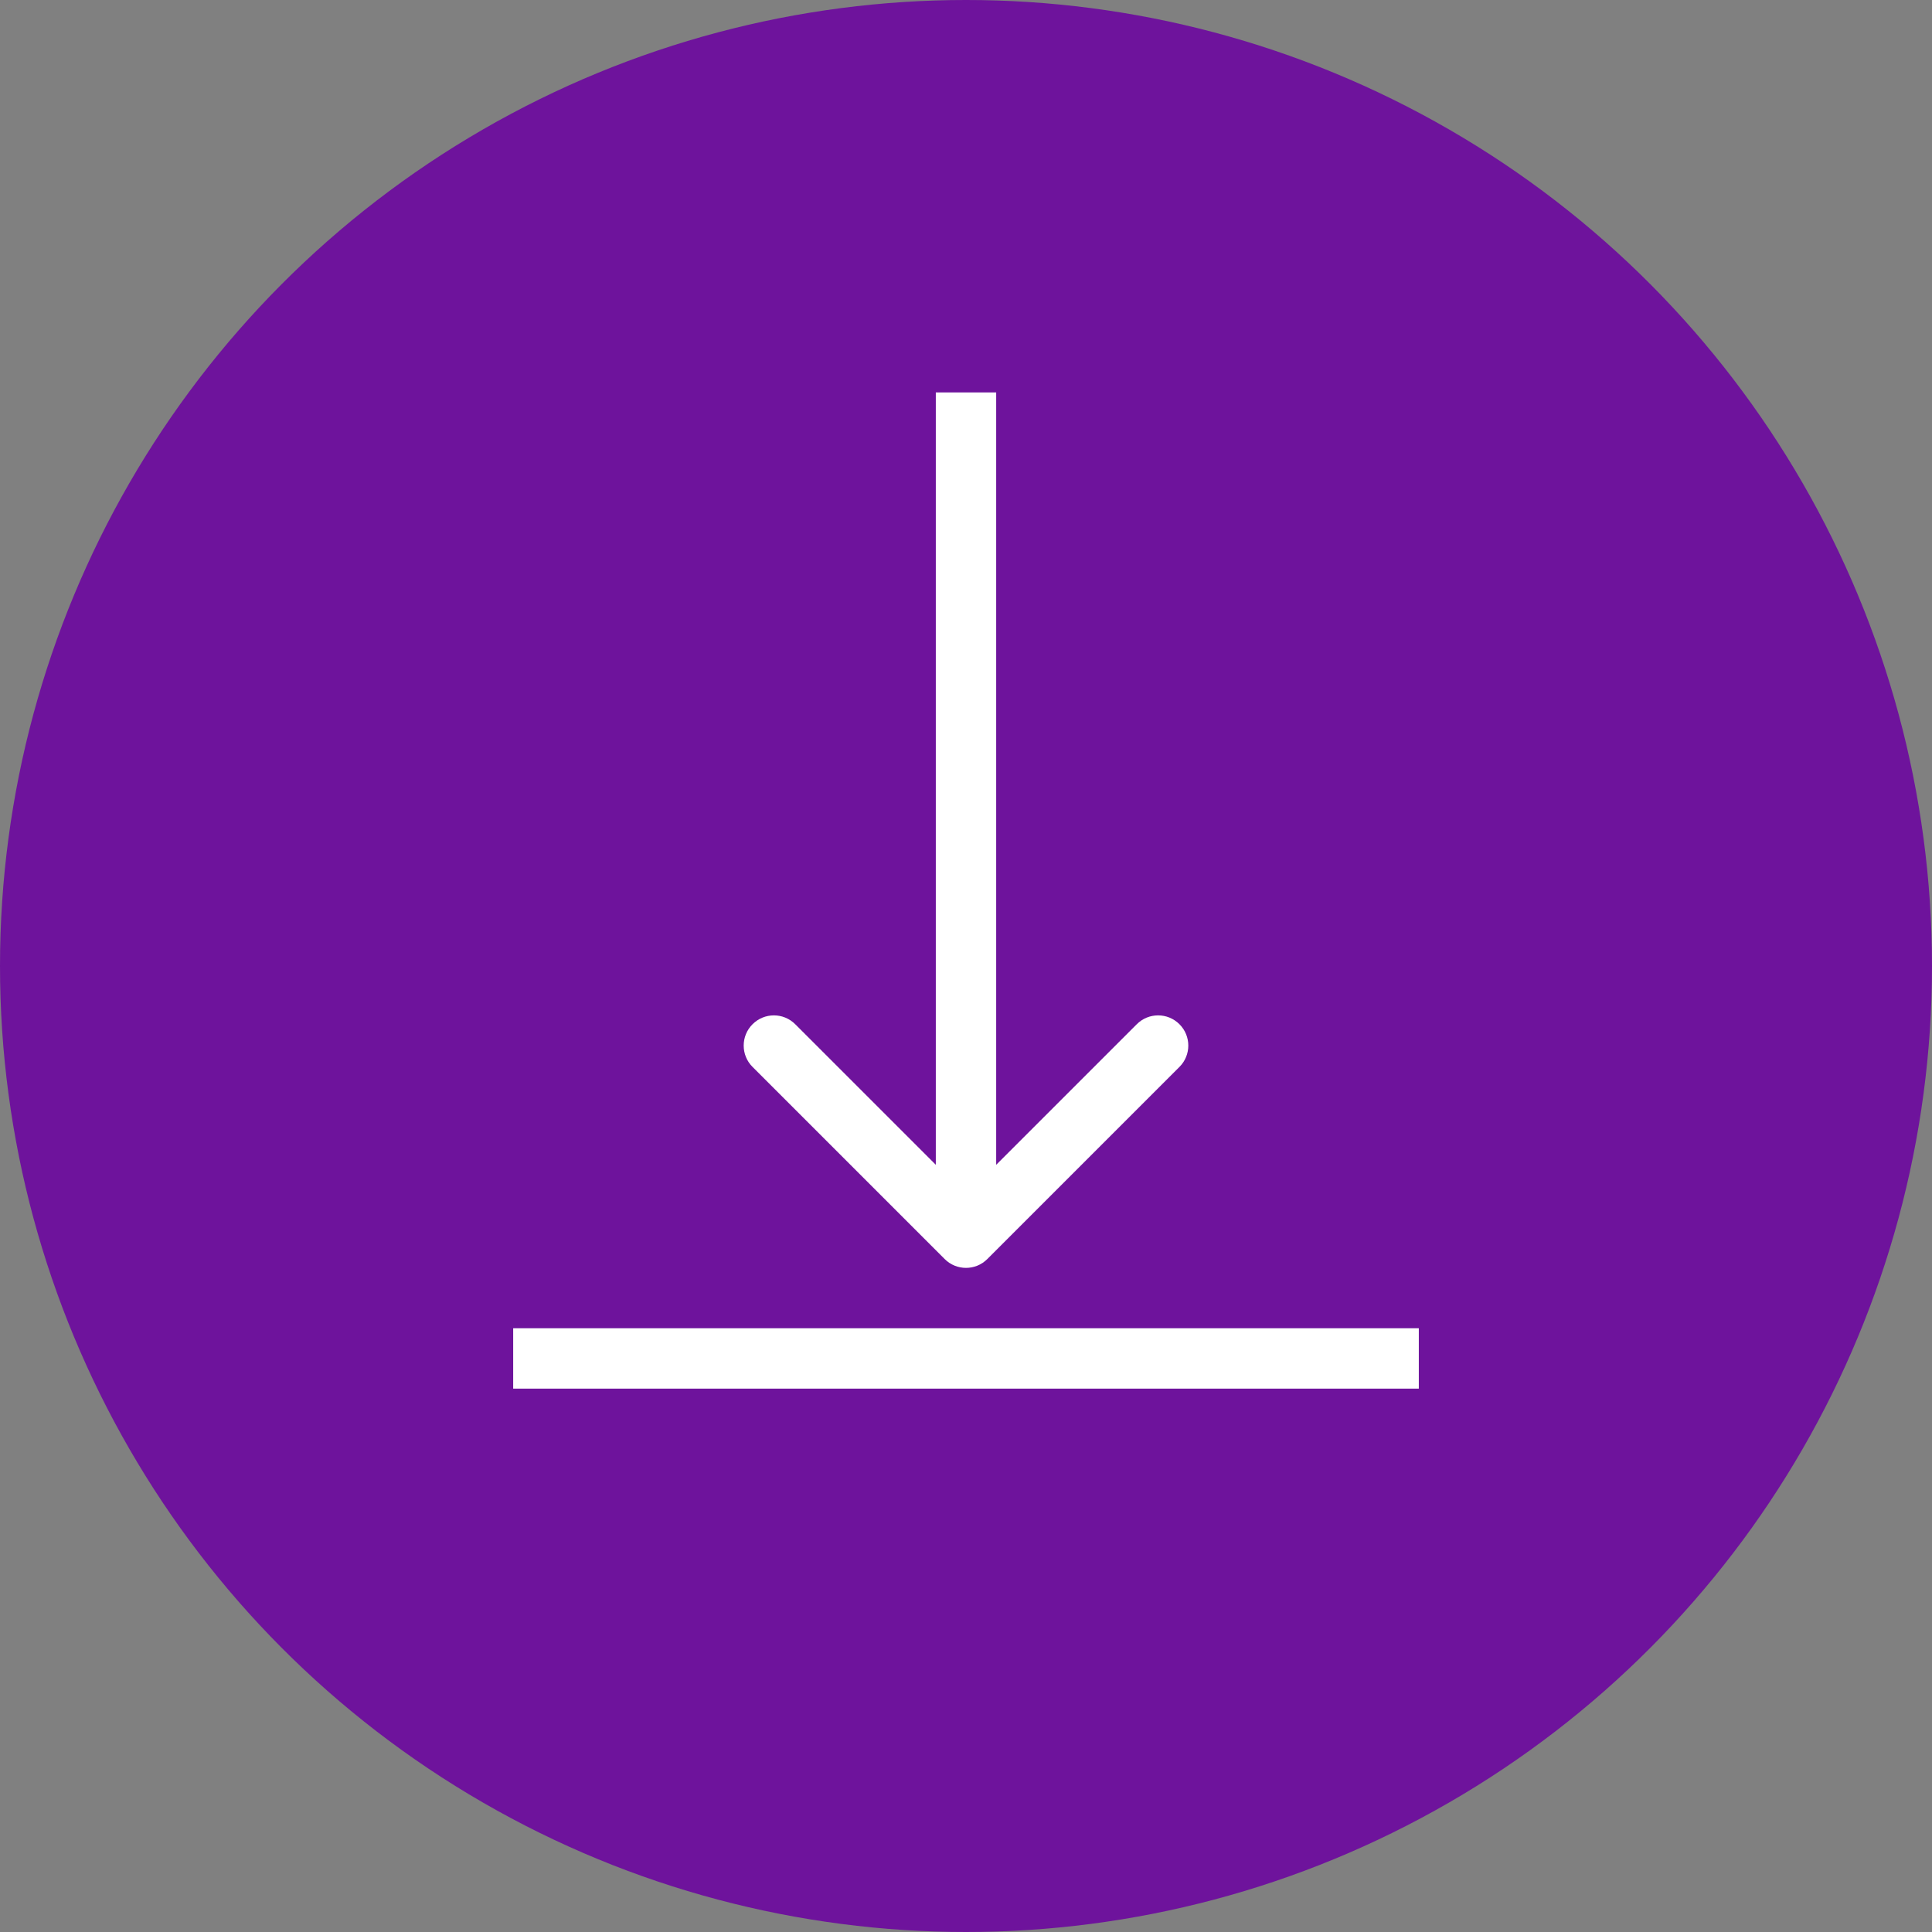 <svg width="64" height="64" viewBox="0 0 64 64" fill="none" xmlns="http://www.w3.org/2000/svg">
<rect x="0" y="0" width="64" height="64" fill="#808080" stroke="none"/>
<circle cx="32" cy="32" r="32" fill="#6E139C"/>
<path d="M31.293 41.707C31.683 42.098 32.317 42.098 32.707 41.707L39.071 35.343C39.462 34.953 39.462 34.319 39.071 33.929C38.681 33.538 38.047 33.538 37.657 33.929L32 39.586L26.343 33.929C25.953 33.538 25.32 33.538 24.929 33.929C24.538 34.319 24.538 34.953 24.929 35.343L31.293 41.707ZM31 13V41H33V13H31Z" fill="white"/>
<line x1="17" y1="45" x2="47" y2="45" stroke="white" stroke-width="2"/>
</svg>
